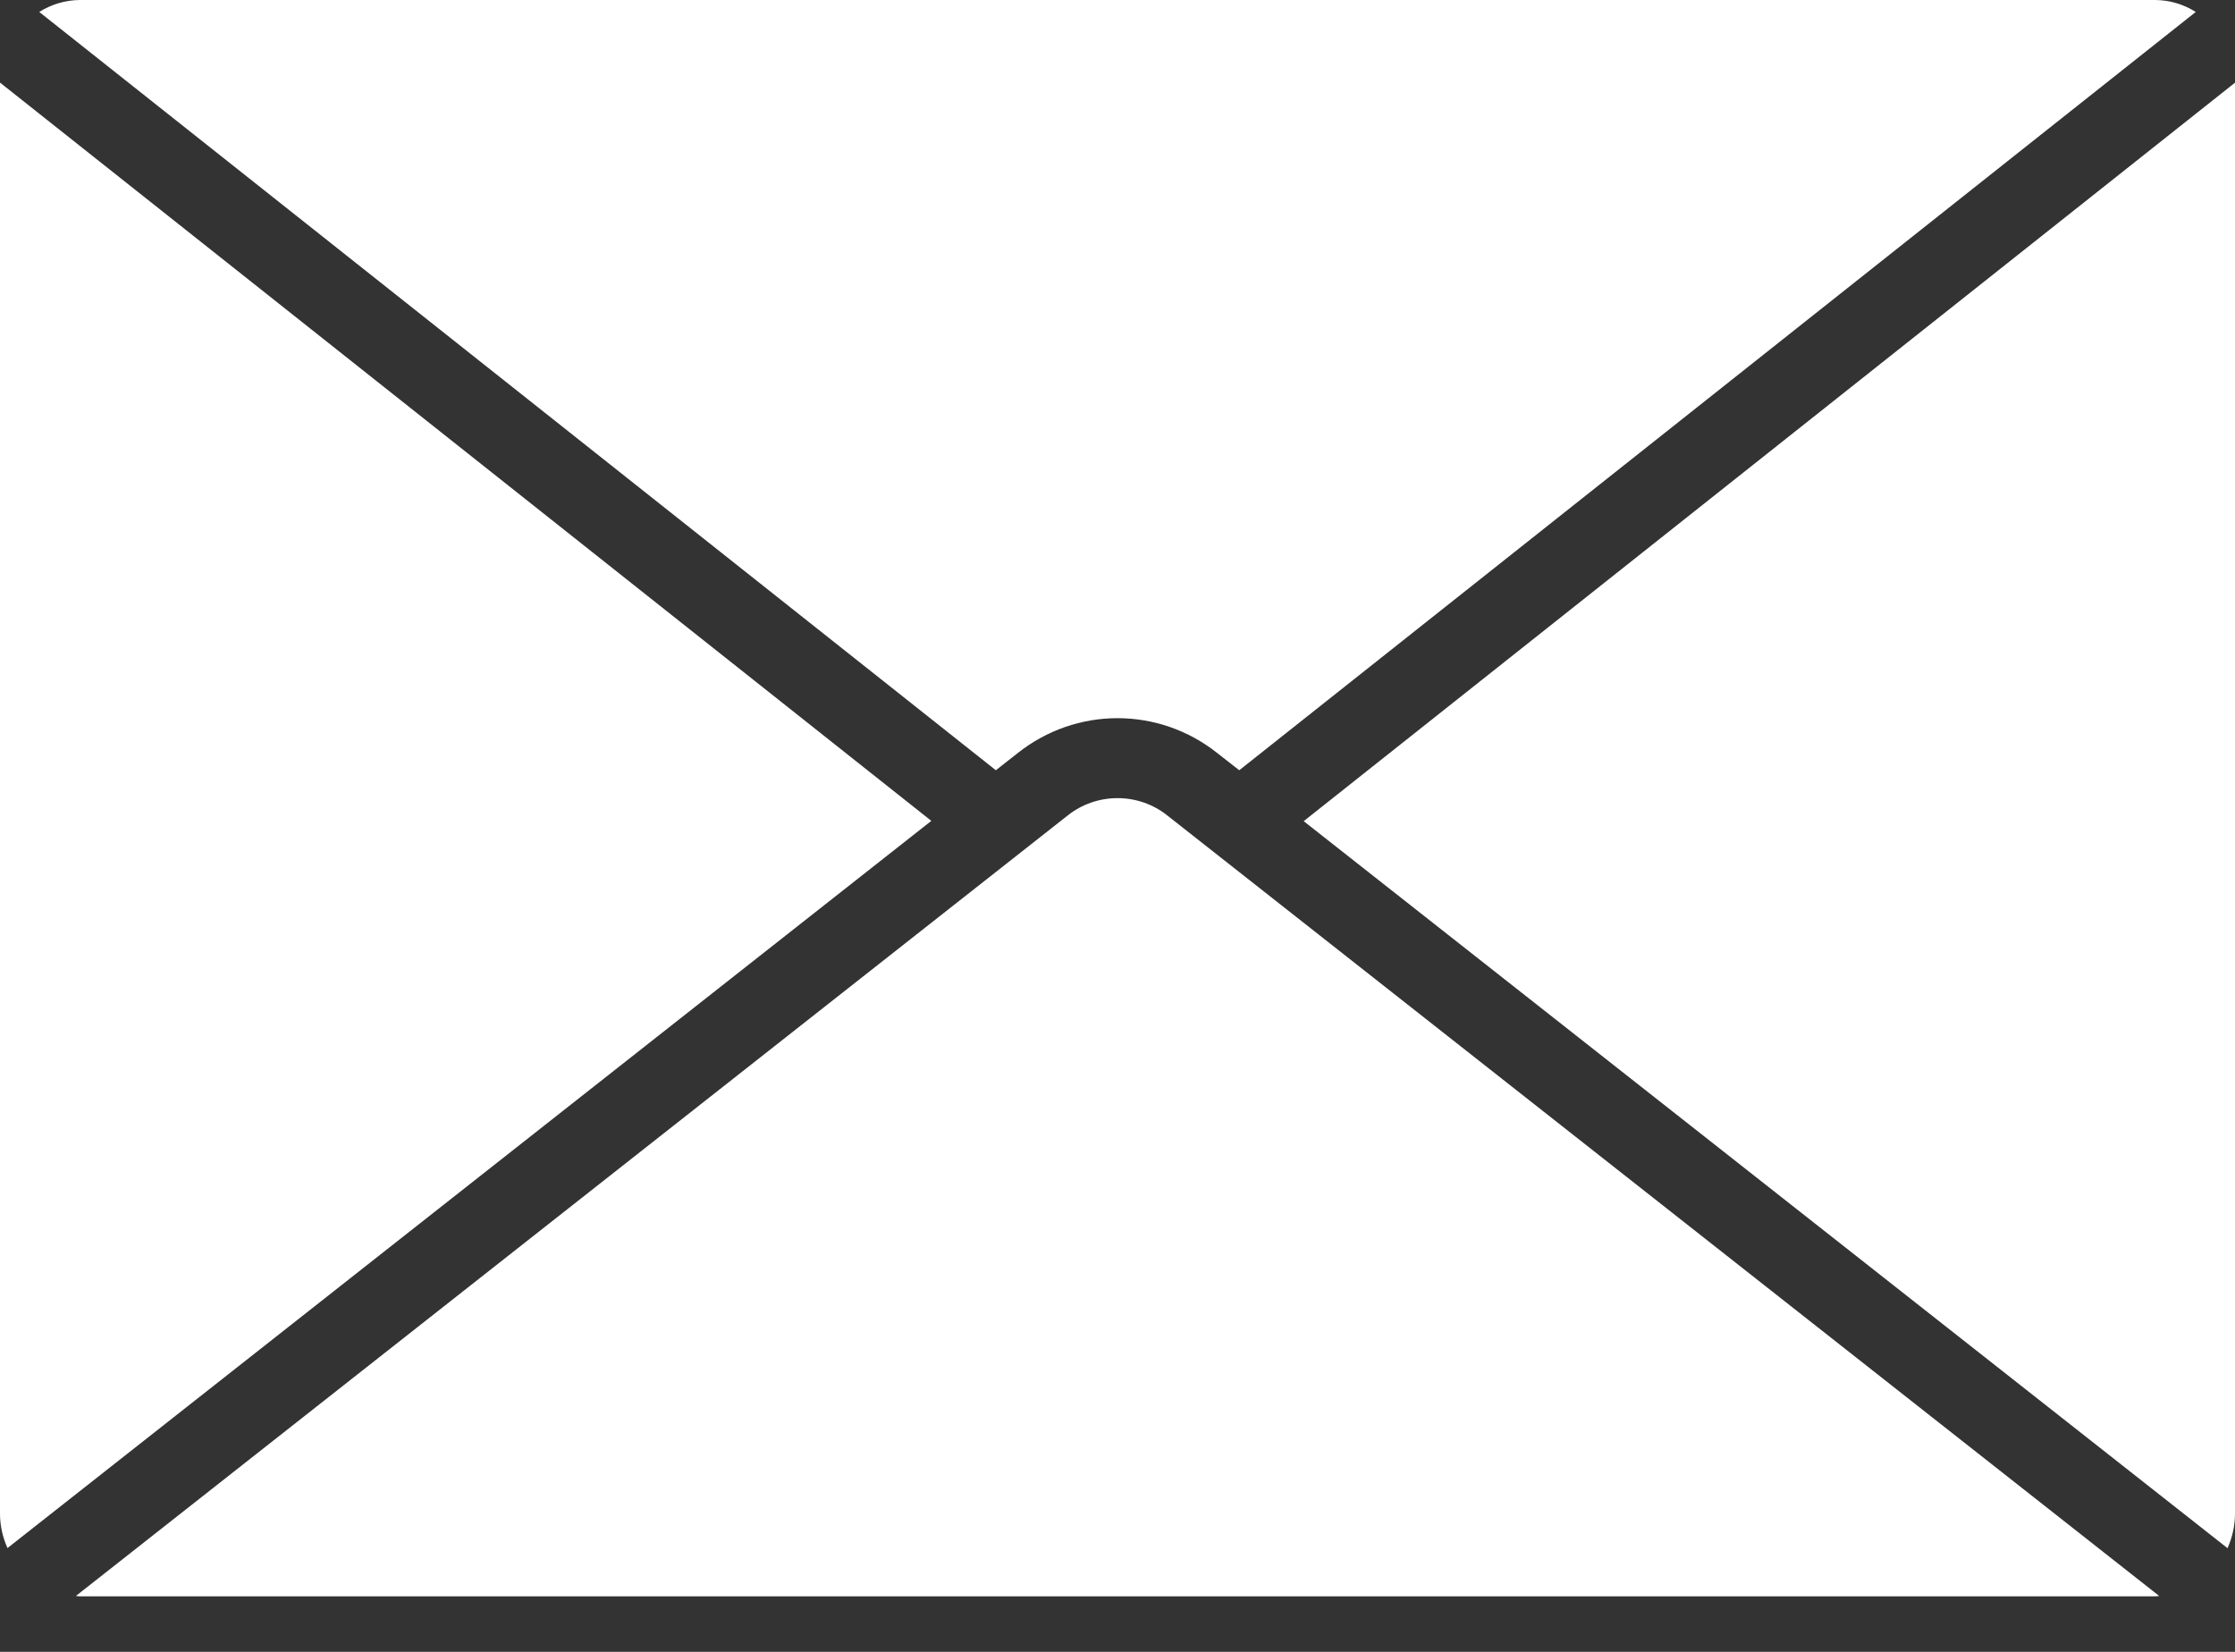 <svg width="23" height="17" viewBox="0 0 23 17" fill="none" xmlns="http://www.w3.org/2000/svg">
<rect x="0" y="0" width="23" height="17" fill="#333333" stroke="none"/>
<path d="M12.52 7.745C12.23 7.516 11.87 7.391 11.5 7.391C11.13 7.391 10.771 7.516 10.48 7.745L10.248 7.927L0.404 0.123C0.529 0.044 0.674 0.001 0.822 1.57356e-05H22.179C22.327 0.001 22.471 0.044 22.596 0.123L12.753 7.927L12.52 7.745Z" fill="white"/>
<path d="M0.077 15.932C0.027 15.821 0 15.7 0 15.577V0.85L9.584 8.448L0.077 15.932Z" fill="white"/>
<path d="M13.416 8.451L23 0.851V15.578C23 15.7 22.973 15.821 22.923 15.933L13.416 8.451Z" fill="white"/>
<path d="M0.781 16.425L10.988 8.392C11.134 8.276 11.315 8.214 11.5 8.214C11.686 8.214 11.867 8.276 12.012 8.392L22.22 16.425C22.206 16.425 22.193 16.429 22.179 16.429H0.822C0.808 16.429 0.795 16.425 0.781 16.425H0.781Z" fill="white"/>
</svg>
